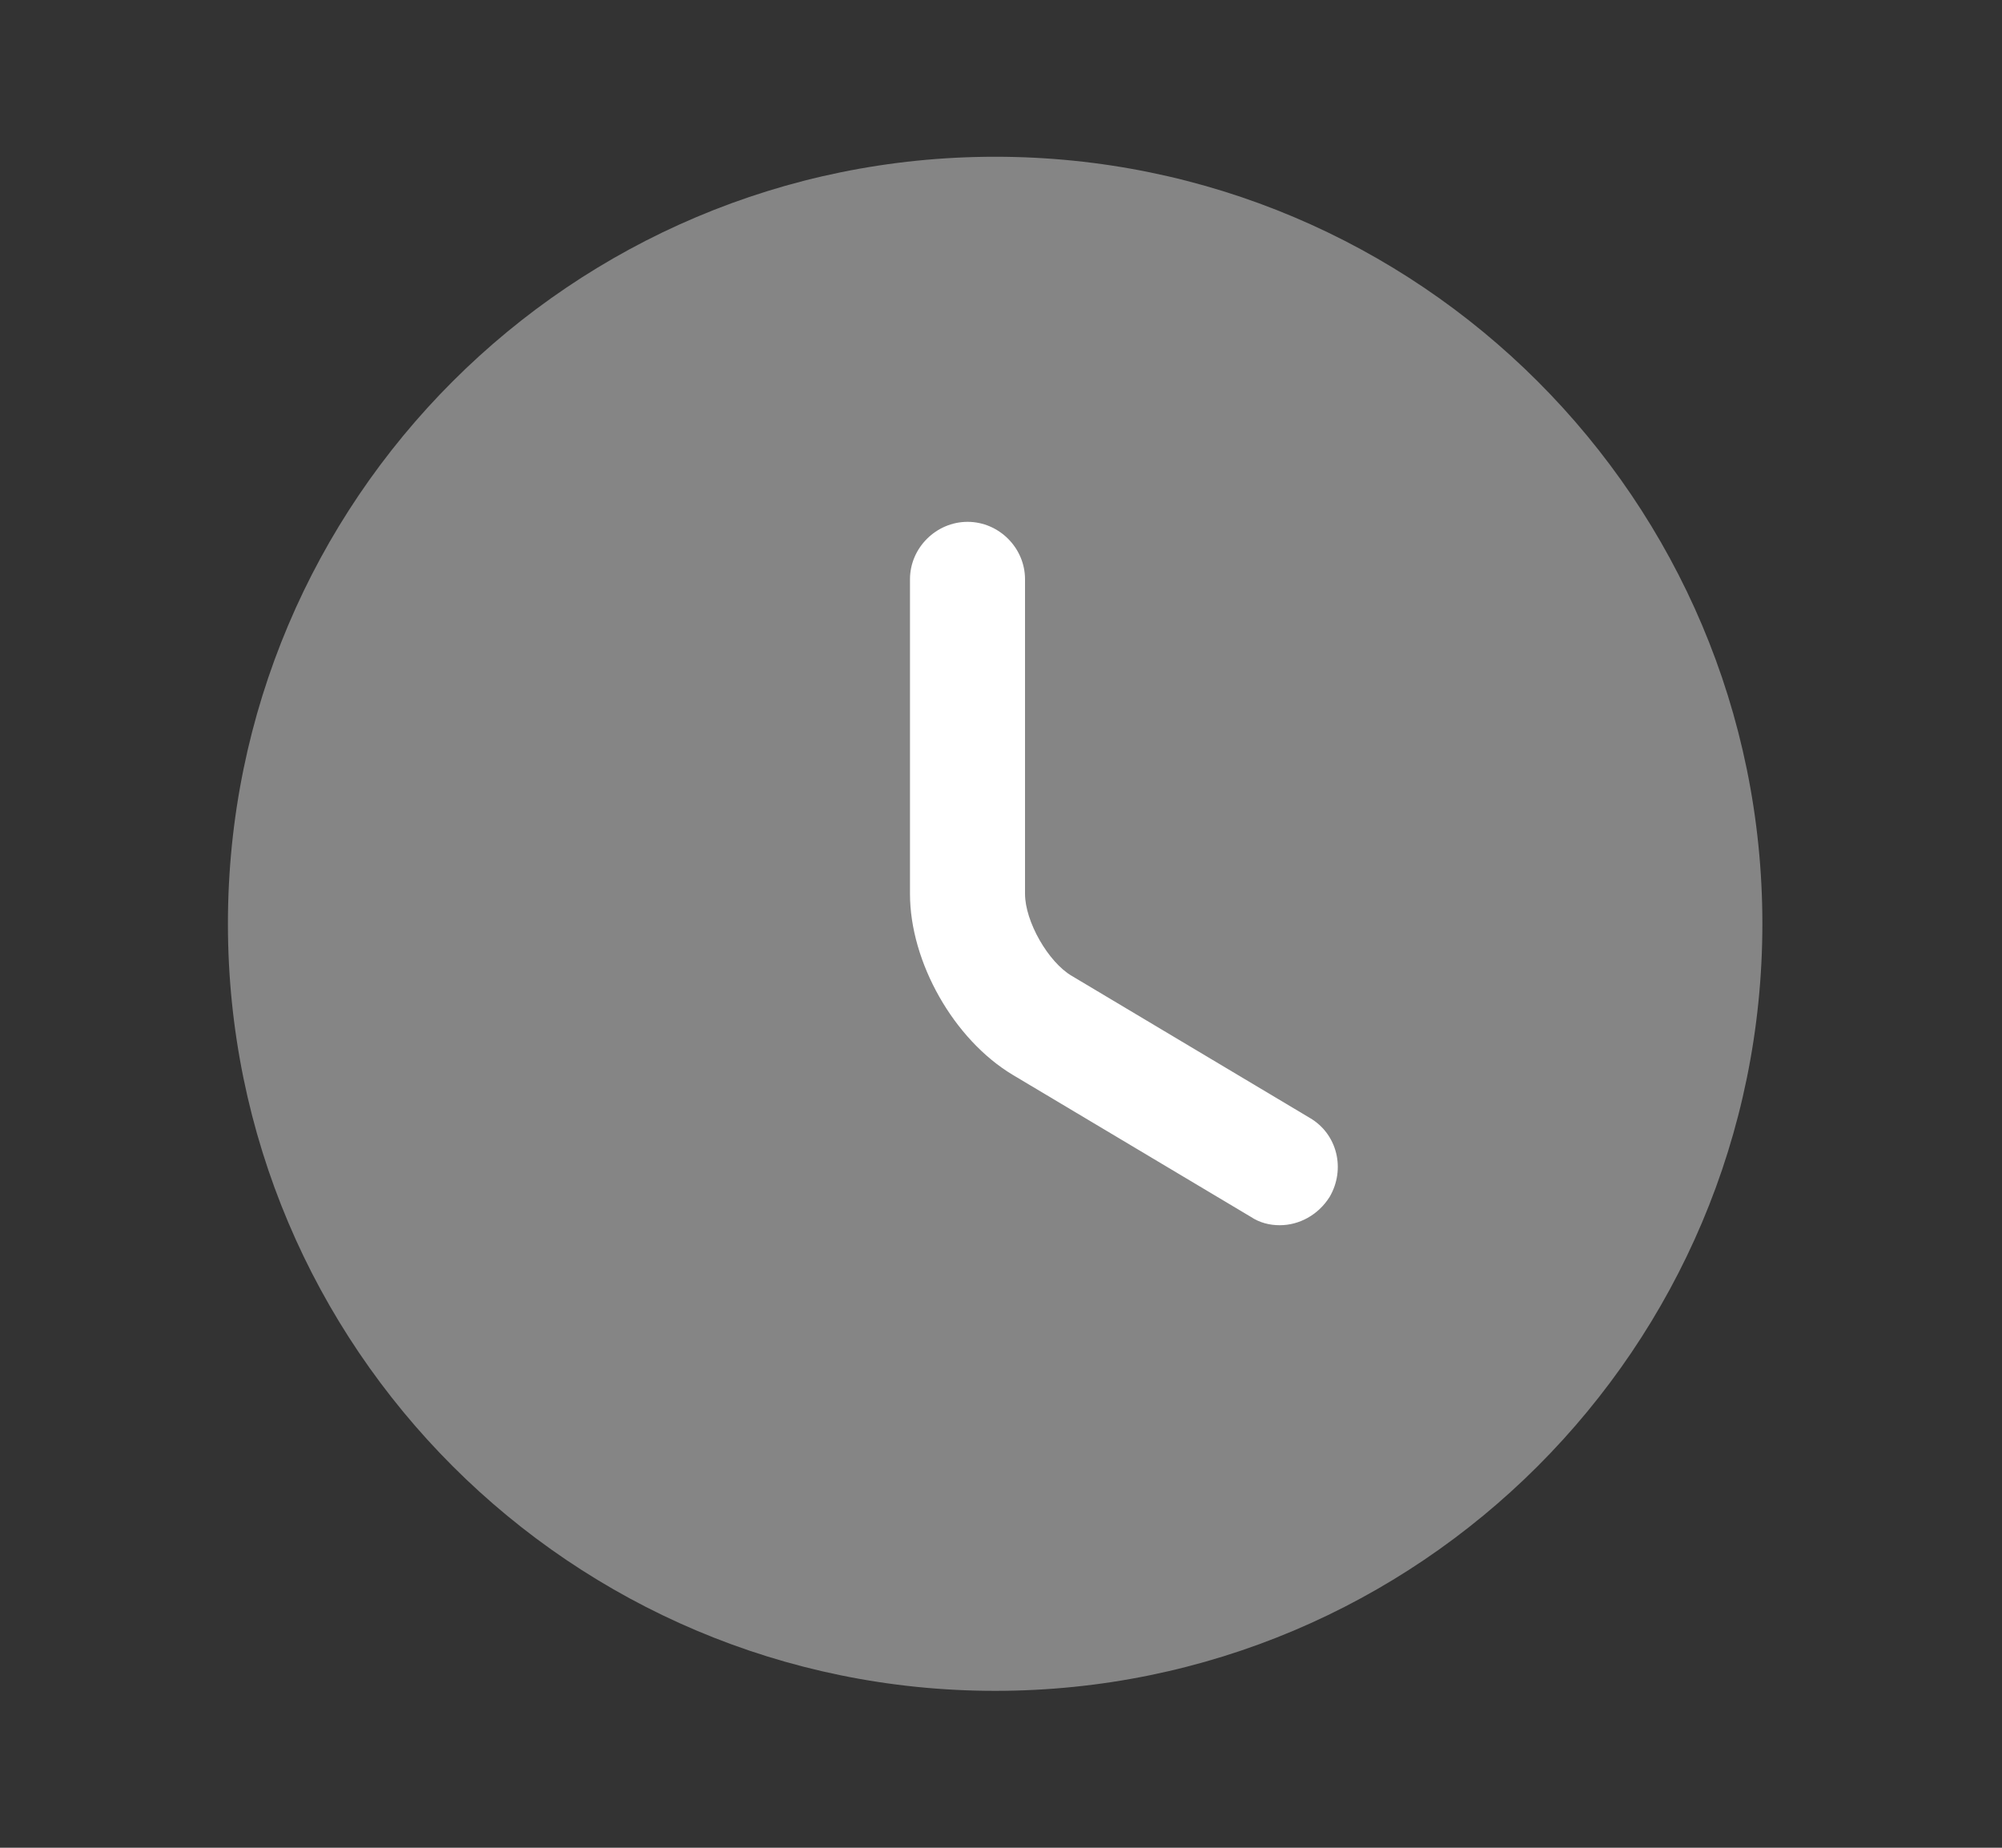 <?xml version="1.0" encoding="UTF-8"?> <svg xmlns="http://www.w3.org/2000/svg" width="13" height="12" viewBox="0 0 13 12" fill="none"><rect x="0" y="0" width="13" height="12" fill="#333333" stroke="none"/><g id="CARD"><g id="vuesax/bulk/clock"><g id="clock"><path id="Vector" opacity="0.4" d="M6.462 10.981C9.214 10.981 11.444 8.751 11.444 5.999C11.444 3.248 9.214 1.018 6.462 1.018C3.711 1.018 1.48 3.248 1.48 5.999C1.48 8.751 3.711 10.981 6.462 10.981Z" fill="white"></path><path id="Vector_2" d="M8.31 7.957C8.246 7.957 8.181 7.942 8.121 7.902L6.577 6.981C6.193 6.751 5.909 6.248 5.909 5.805V3.762C5.909 3.558 6.079 3.389 6.283 3.389C6.487 3.389 6.656 3.558 6.656 3.762V5.805C6.656 5.984 6.806 6.248 6.96 6.338L8.505 7.26C8.684 7.364 8.739 7.593 8.634 7.773C8.559 7.892 8.435 7.957 8.31 7.957Z" fill="white"></path></g></g></g></svg> 